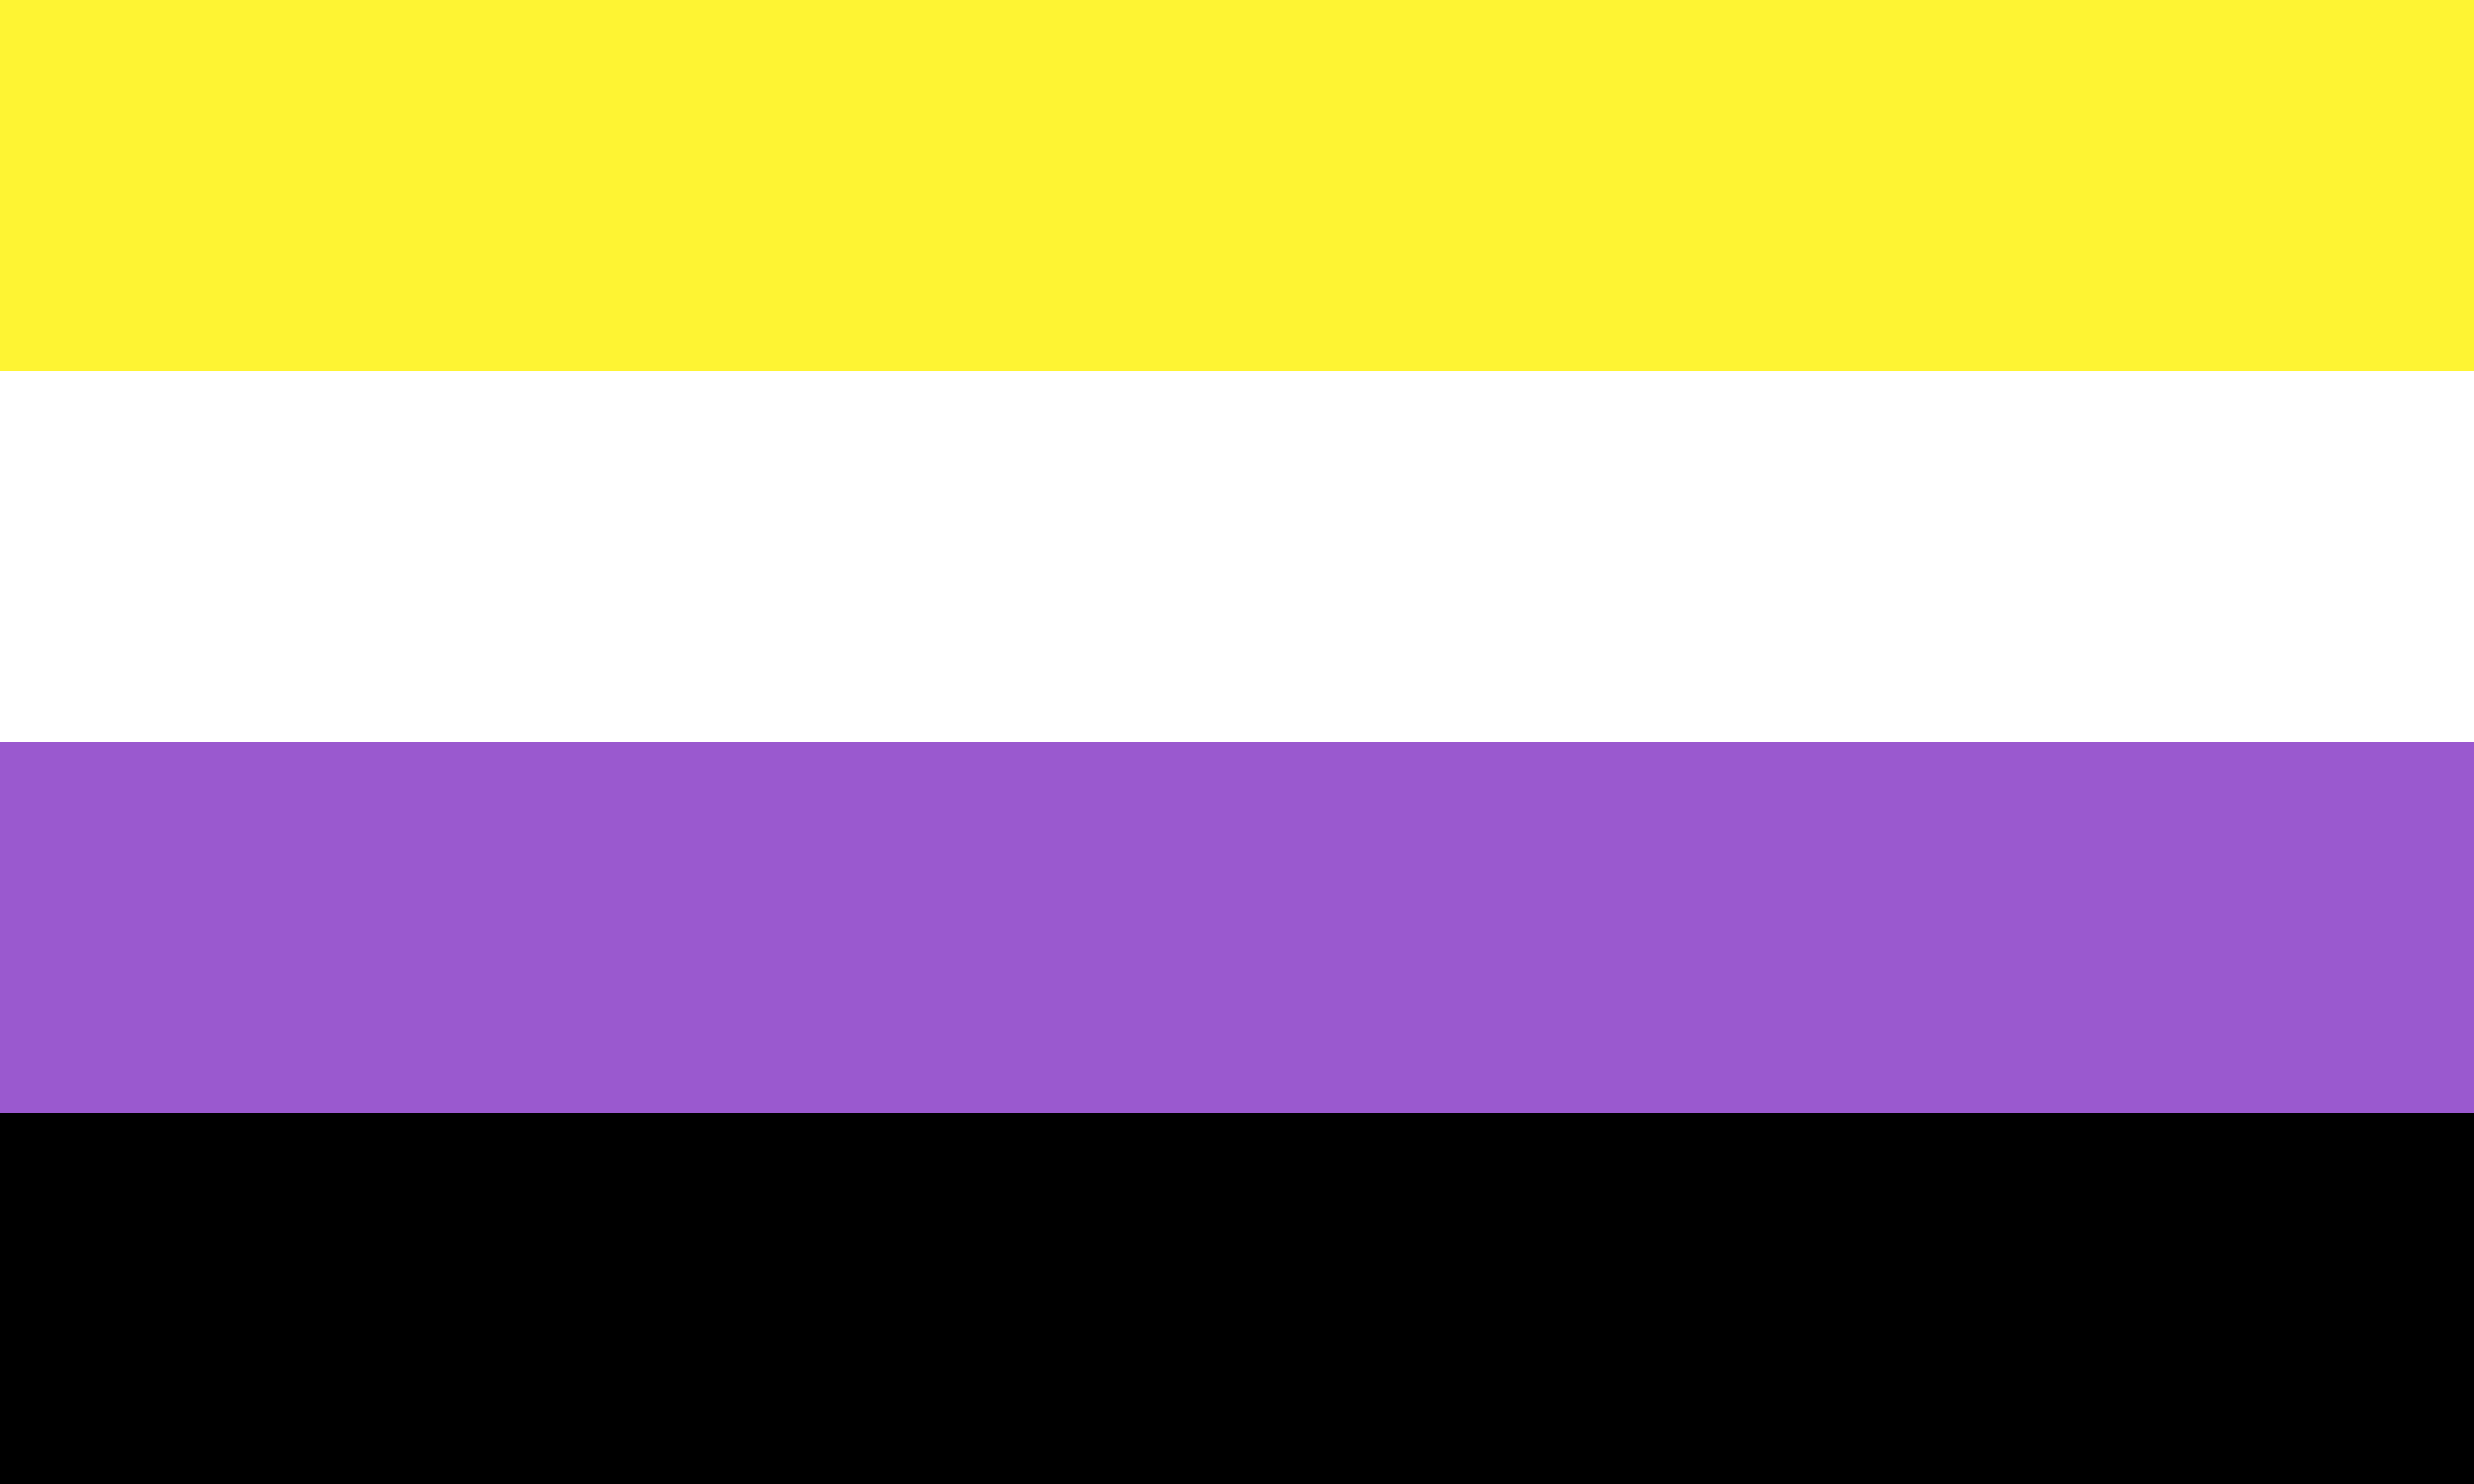 <svg xmlns="http://www.w3.org/2000/svg" height="480" width="800" viewBox="0 0 128 76.8">
  <path fill="#fef433" d="M0 0h128v76.8H0z"/>
  <path fill="#fff" d="M0 19.2h128v57.6H0z"/>
  <path fill="#9a59cf" d="M0 38.4h128v38.4H0z"/>
  <path d="M0 57.6h128v19.2H0z"/>
</svg>
